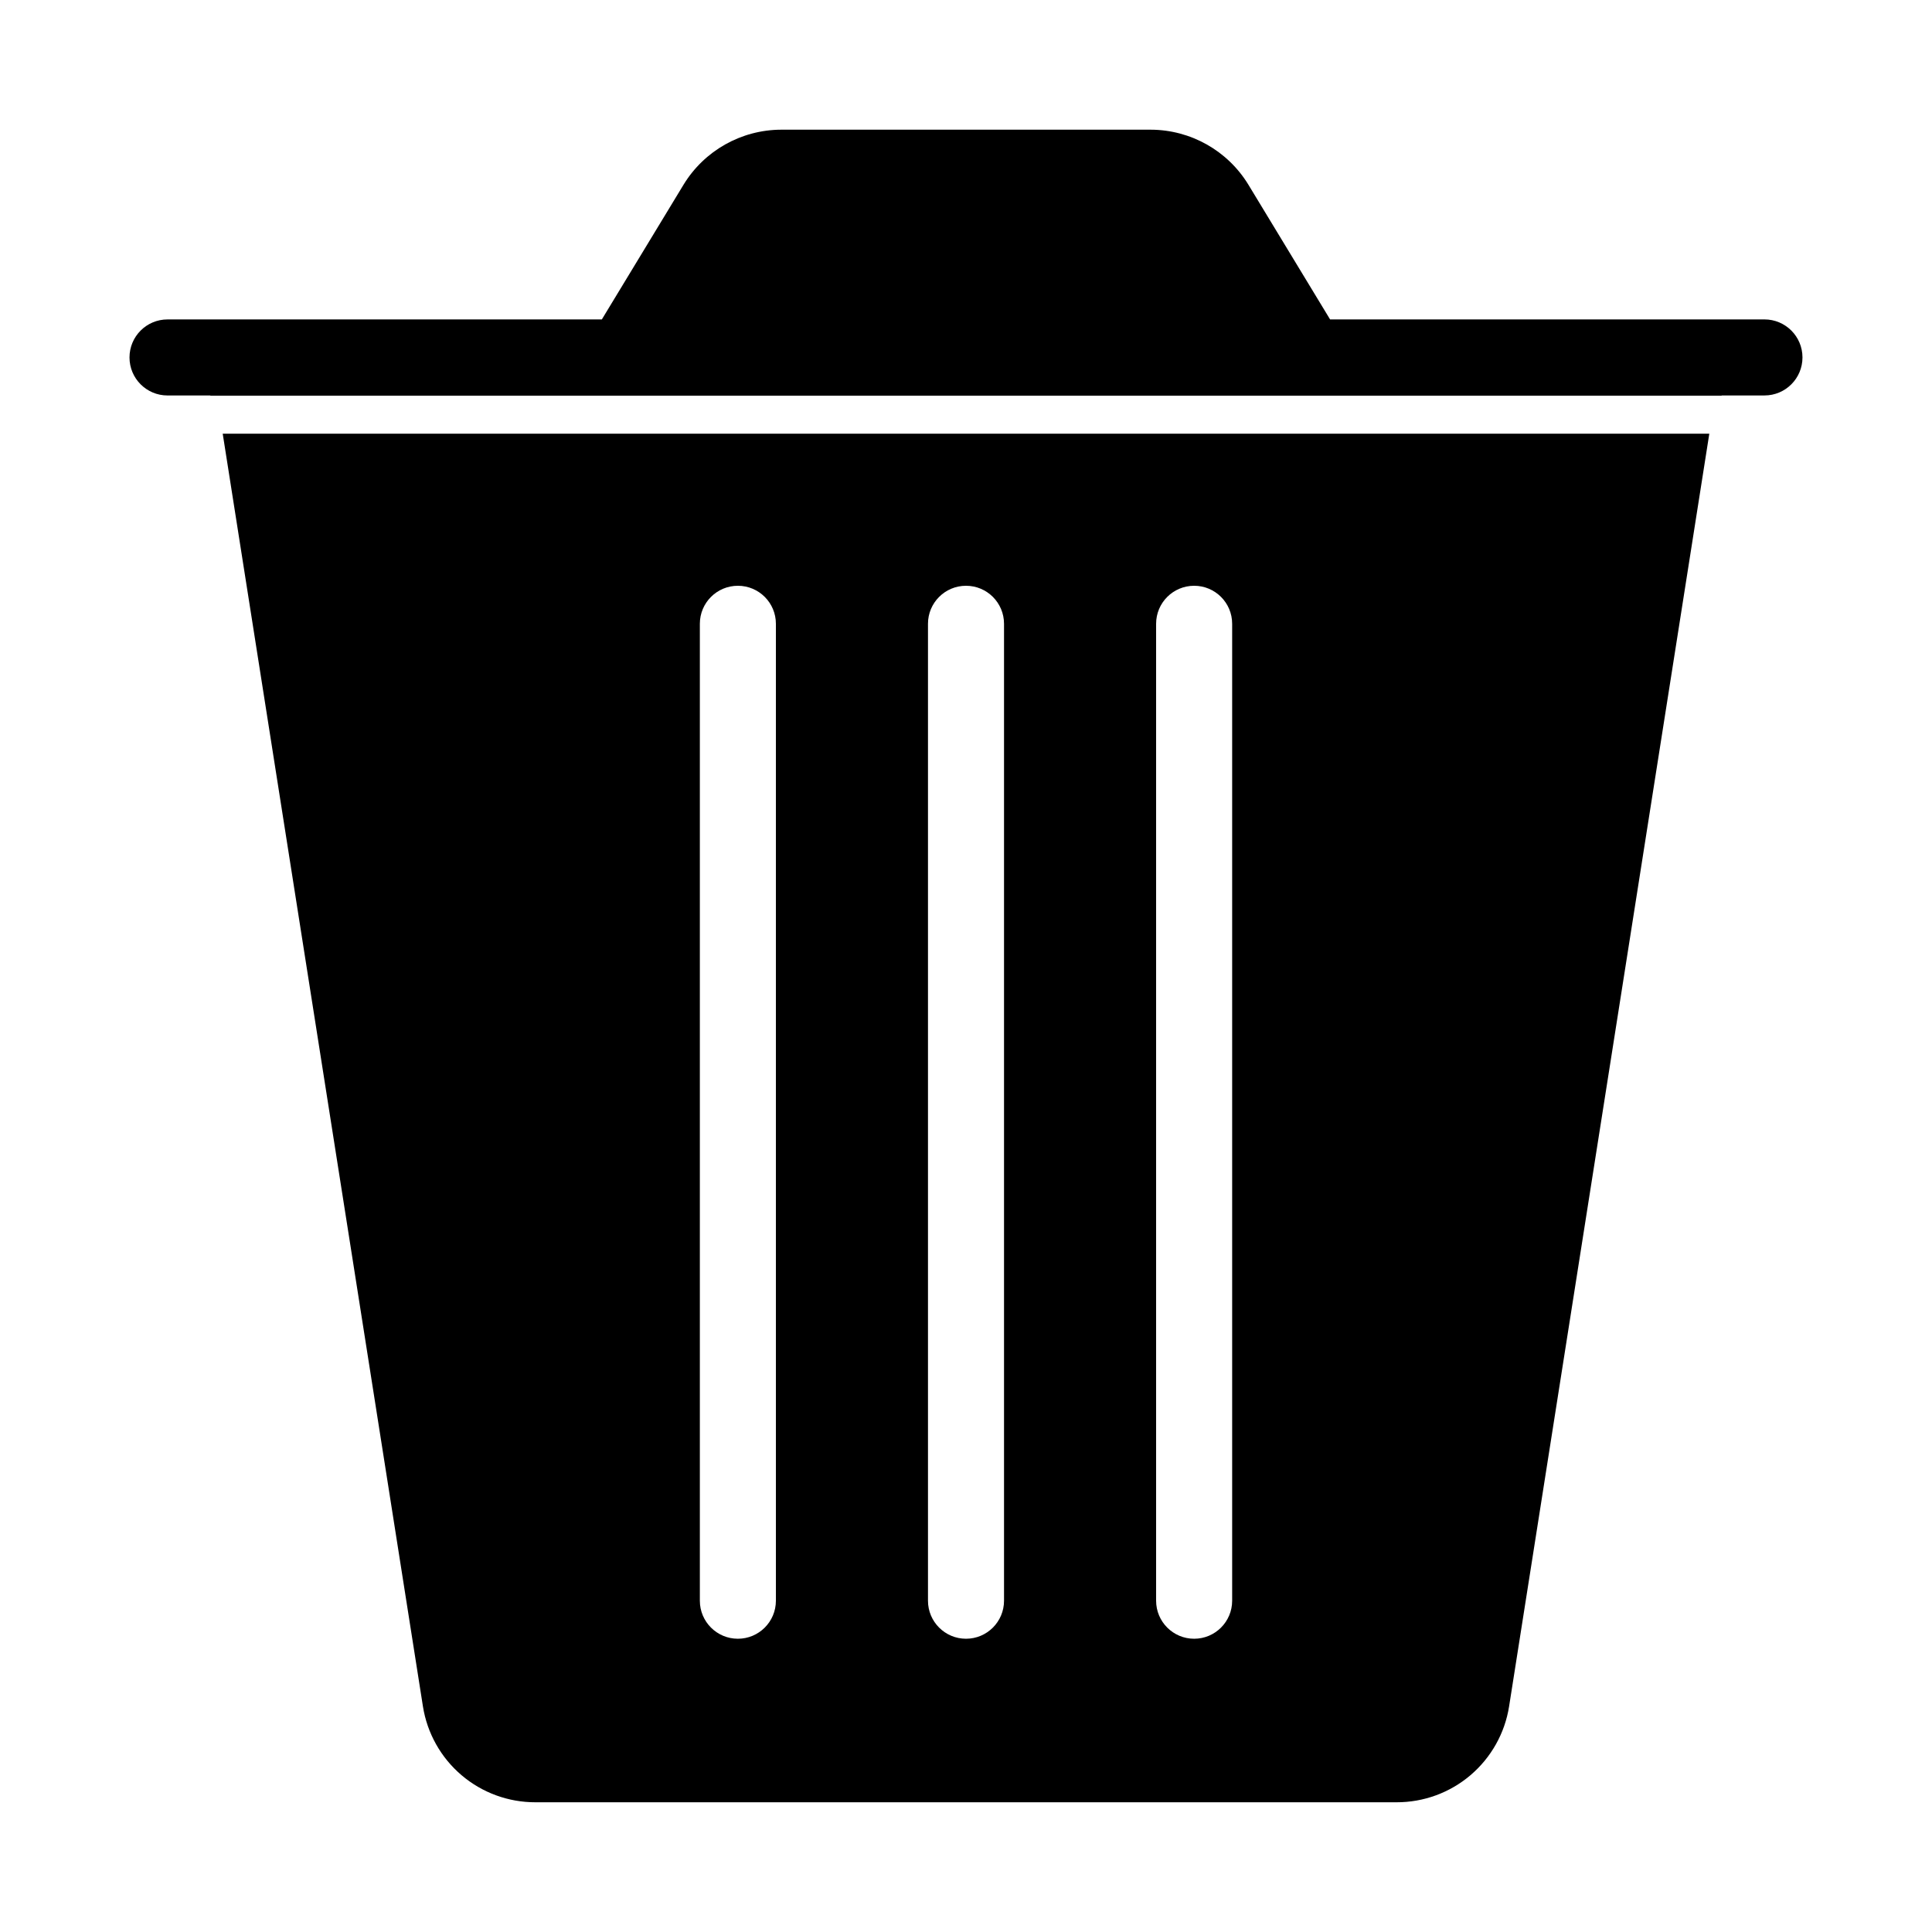 <?xml version="1.0" encoding="UTF-8"?>
<!-- Uploaded to: ICON Repo, www.svgrepo.com, Generator: ICON Repo Mixer Tools -->
<svg fill="#000000" width="800px" height="800px" version="1.1" viewBox="144 144 512 512" xmlns="http://www.w3.org/2000/svg">
 <g>
  <path d="m188.4 248.8h11.34l0.008 0.051h400.5l0.008-0.051h11.34c5.566 0 10.078-4.508 10.078-10.074 0-5.566-4.512-10.078-10.078-10.078h-115.11l-21.66-35.719c-5.504-9.012-15.285-14.523-25.844-14.559h-97.977c-10.559 0.035-20.344 5.547-25.848 14.559l-21.664 35.723h-115.1c-5.566 0-10.074 4.512-10.074 10.078 0 5.562 4.508 10.074 10.074 10.074z"/>
  <path d="m203.02 258.93 53.062 337.3c1.129 7.094 4.754 13.555 10.227 18.211 5.473 4.656 12.43 7.203 19.613 7.18h228.16c7.188 0.023 14.141-2.523 19.613-7.18s9.102-11.117 10.227-18.211l53.062-337.3zm146.6 309.28c0 5.562-4.512 10.074-10.074 10.074-5.566 0-10.078-4.512-10.078-10.074v-258.9c0-5.566 4.512-10.074 10.078-10.074 5.562 0 10.074 4.508 10.074 10.074zm60.457 0c0 5.562-4.512 10.074-10.074 10.074-5.566 0-10.078-4.512-10.078-10.074v-258.9c0-5.566 4.512-10.074 10.078-10.074 5.562 0 10.074 4.508 10.074 10.074zm60.457 0c0 5.562-4.512 10.074-10.074 10.074-5.566 0-10.078-4.512-10.078-10.074v-258.9c0-5.566 4.512-10.074 10.078-10.074 5.562 0 10.074 4.508 10.074 10.074z"/>
 </g>
</svg>
